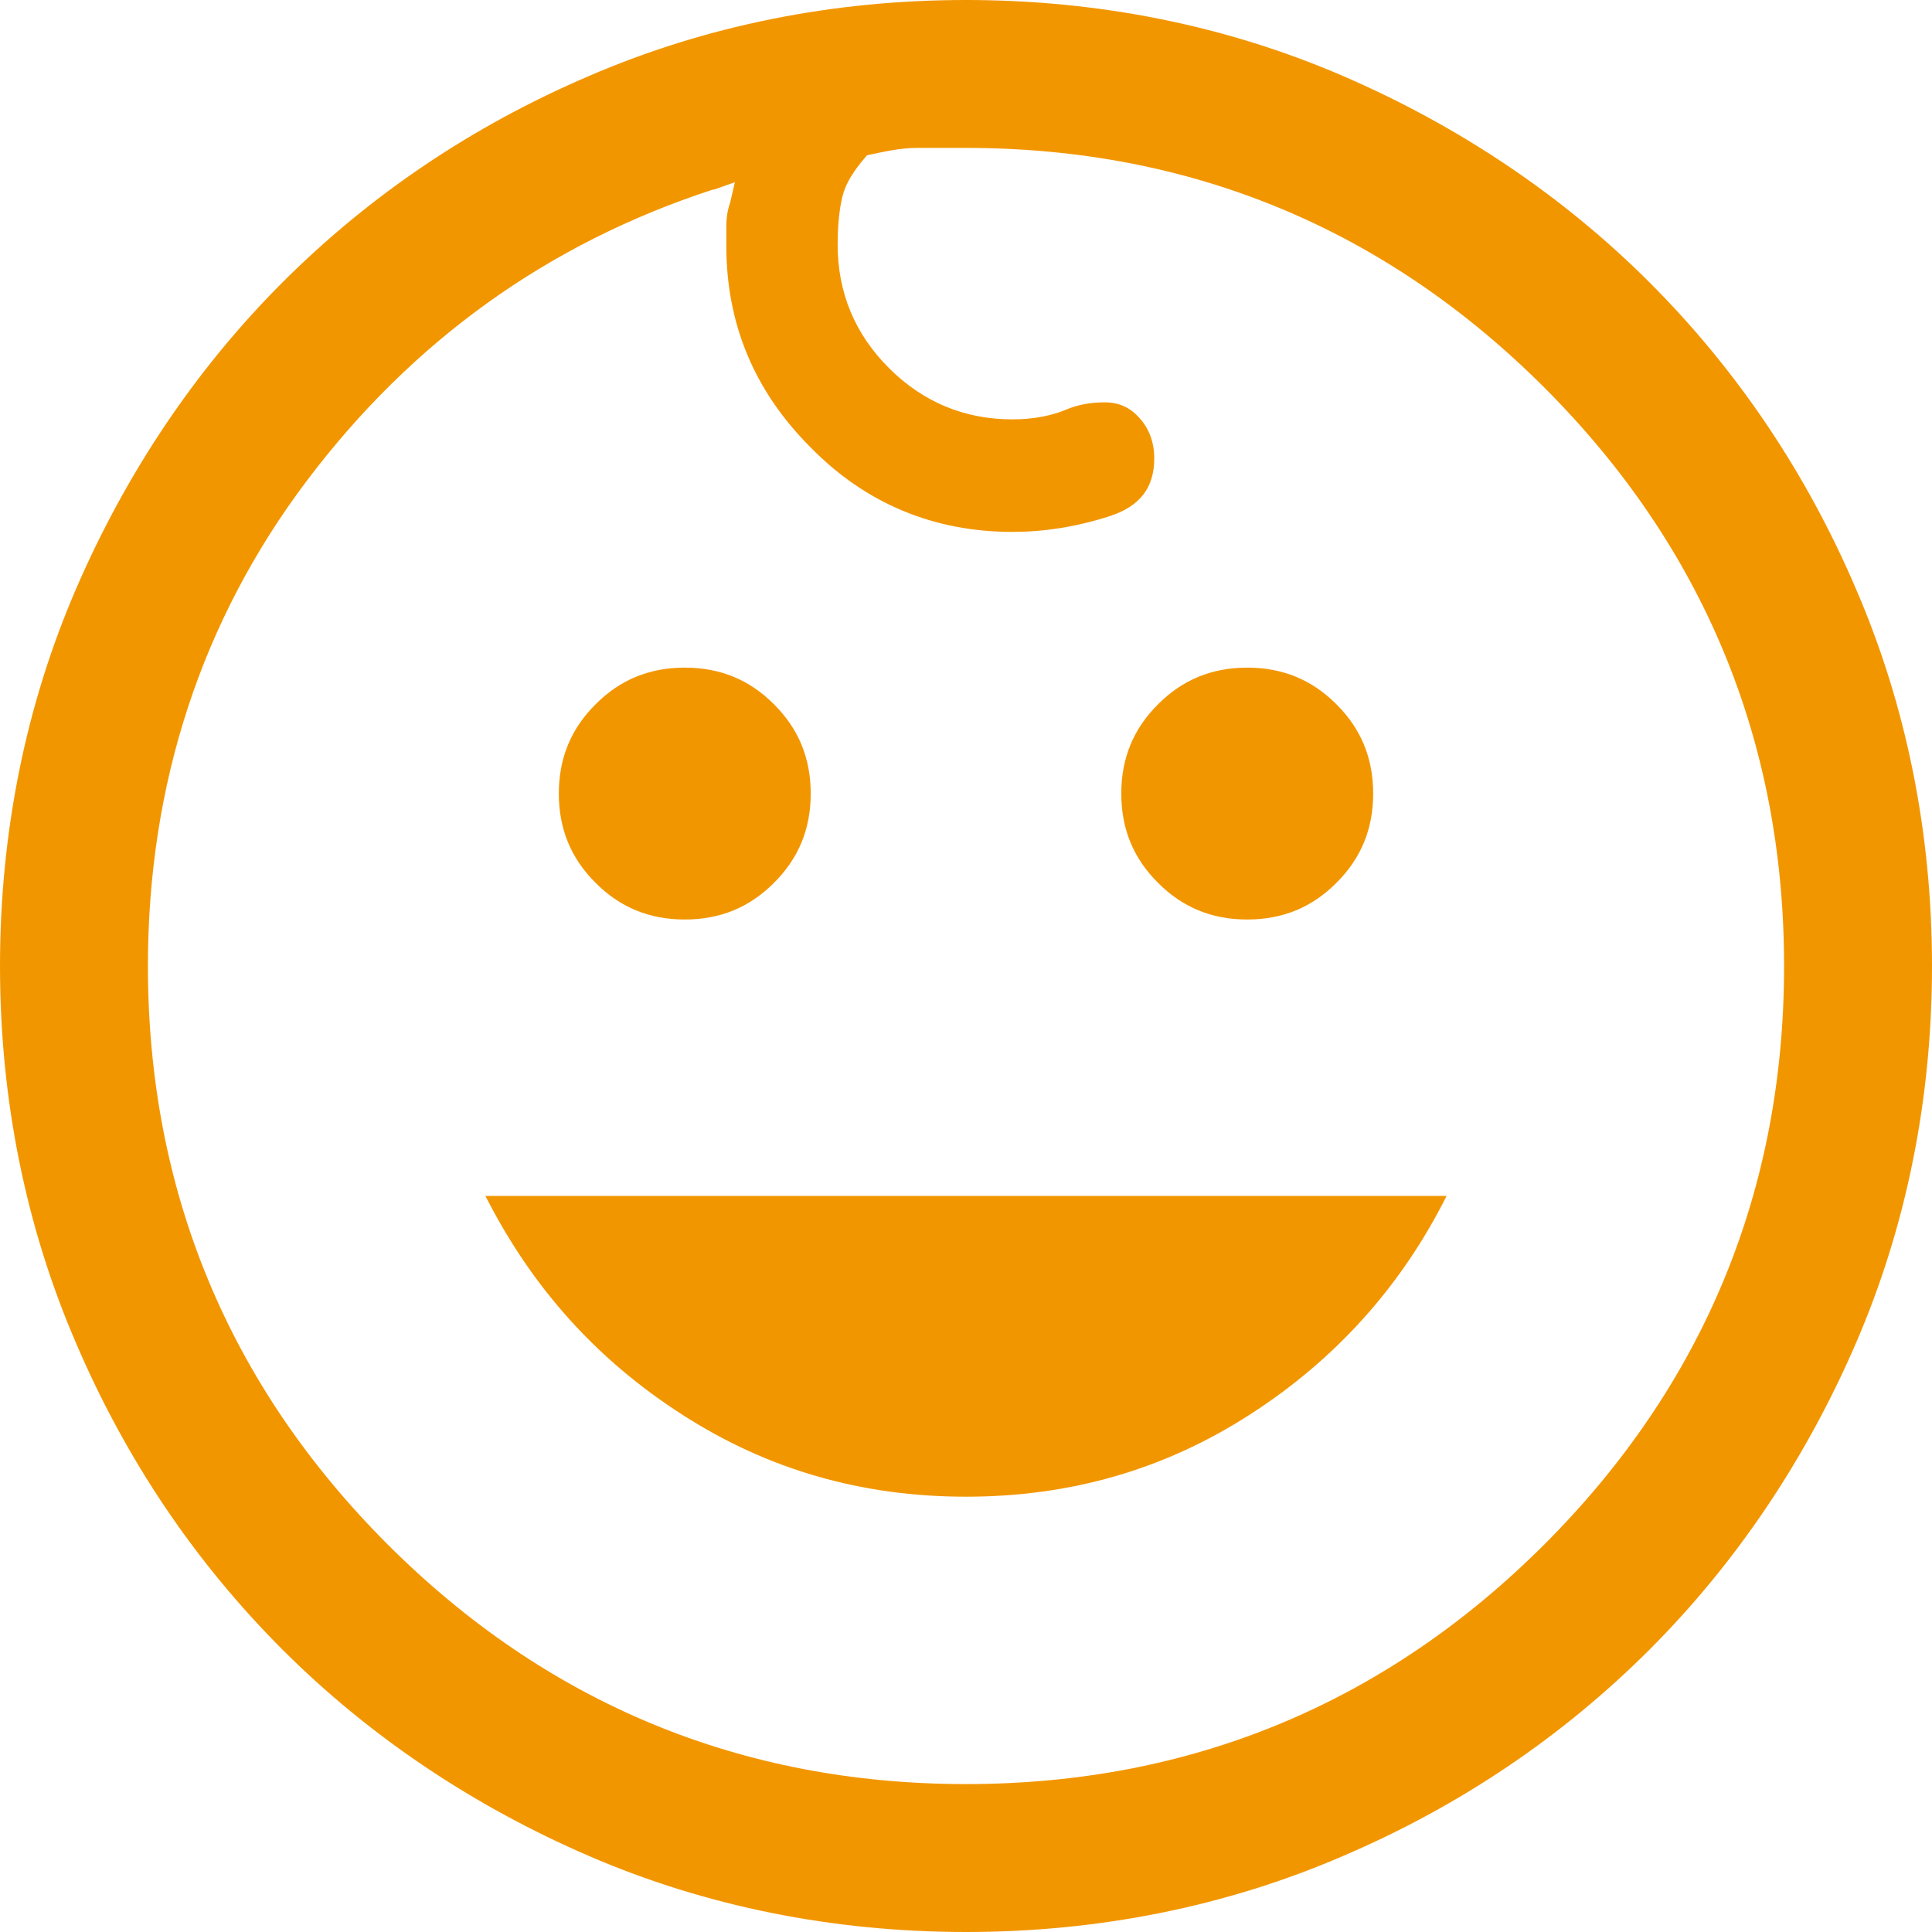 <svg width="16" height="16" viewBox="0 0 16 16" fill="none" xmlns="http://www.w3.org/2000/svg">
<path d="M10.329 7.615C10.035 7.615 9.792 7.514 9.59 7.311C9.387 7.109 9.286 6.866 9.286 6.572C9.286 6.278 9.387 6.035 9.59 5.833C9.792 5.63 10.035 5.529 10.329 5.529C10.623 5.529 10.866 5.63 11.068 5.833C11.271 6.035 11.372 6.278 11.372 6.572C11.372 6.866 11.271 7.109 11.068 7.311C10.866 7.514 10.623 7.615 10.329 7.615ZM5.671 7.615C5.377 7.615 5.134 7.514 4.932 7.311C4.729 7.109 4.628 6.866 4.628 6.572C4.628 6.278 4.729 6.035 4.932 5.833C5.134 5.63 5.377 5.529 5.671 5.529C5.965 5.529 6.208 5.63 6.41 5.833C6.613 6.035 6.714 6.278 6.714 6.572C6.714 6.866 6.613 7.109 6.41 7.311C6.208 7.514 5.965 7.615 5.671 7.615ZM8 12.395C7.139 12.395 6.359 12.172 5.651 11.716C4.942 11.261 4.405 10.663 4.02 9.904H11.98C11.605 10.653 11.058 11.261 10.349 11.716C9.641 12.172 8.861 12.395 8 12.395ZM8 16C6.896 16 5.843 15.787 4.881 15.372C3.919 14.957 3.058 14.38 2.339 13.661C1.62 12.942 1.043 12.091 0.628 11.119C0.213 10.157 0 9.104 0 8C0 6.896 0.213 5.843 0.628 4.881C1.043 3.919 1.62 3.058 2.339 2.339C3.058 1.62 3.909 1.043 4.881 0.628C5.843 0.213 6.896 0 8 0C9.104 0 10.157 0.213 11.119 0.628C12.081 1.043 12.942 1.62 13.661 2.339C14.38 3.058 14.957 3.909 15.372 4.881C15.787 5.843 16 6.896 16 8C16 9.104 15.787 10.157 15.372 11.119C14.957 12.081 14.38 12.942 13.661 13.661C12.942 14.38 12.091 14.957 11.119 15.372C10.157 15.787 9.104 16 8 16ZM5.904 1.57C4.537 2.015 3.413 2.825 2.542 3.98C1.671 5.134 1.225 6.491 1.225 8C1.225 9.863 1.894 11.473 3.21 12.79C4.527 14.106 6.137 14.775 8 14.775C9.863 14.775 11.473 14.106 12.79 12.79C14.106 11.473 14.775 9.863 14.775 8C14.775 6.137 14.106 4.527 12.79 3.21C11.473 1.894 9.863 1.225 8 1.225C7.868 1.225 7.727 1.225 7.595 1.225C7.453 1.225 7.322 1.256 7.18 1.286C7.038 1.448 6.987 1.559 6.967 1.671C6.947 1.772 6.937 1.894 6.937 2.025C6.937 2.42 7.078 2.765 7.362 3.048C7.646 3.332 7.99 3.473 8.385 3.473C8.557 3.473 8.709 3.443 8.83 3.392C8.922 3.352 9.033 3.332 9.144 3.332C9.266 3.332 9.357 3.372 9.438 3.463C9.519 3.554 9.559 3.666 9.559 3.797C9.559 4.041 9.438 4.192 9.195 4.273C8.911 4.365 8.638 4.405 8.385 4.405C7.737 4.405 7.17 4.172 6.714 3.706C6.248 3.241 6.015 2.684 6.015 2.035V1.863C6.015 1.863 6.015 1.762 6.046 1.681L6.086 1.509L5.914 1.57H5.904Z" fill="#F29600"/>
</svg>
